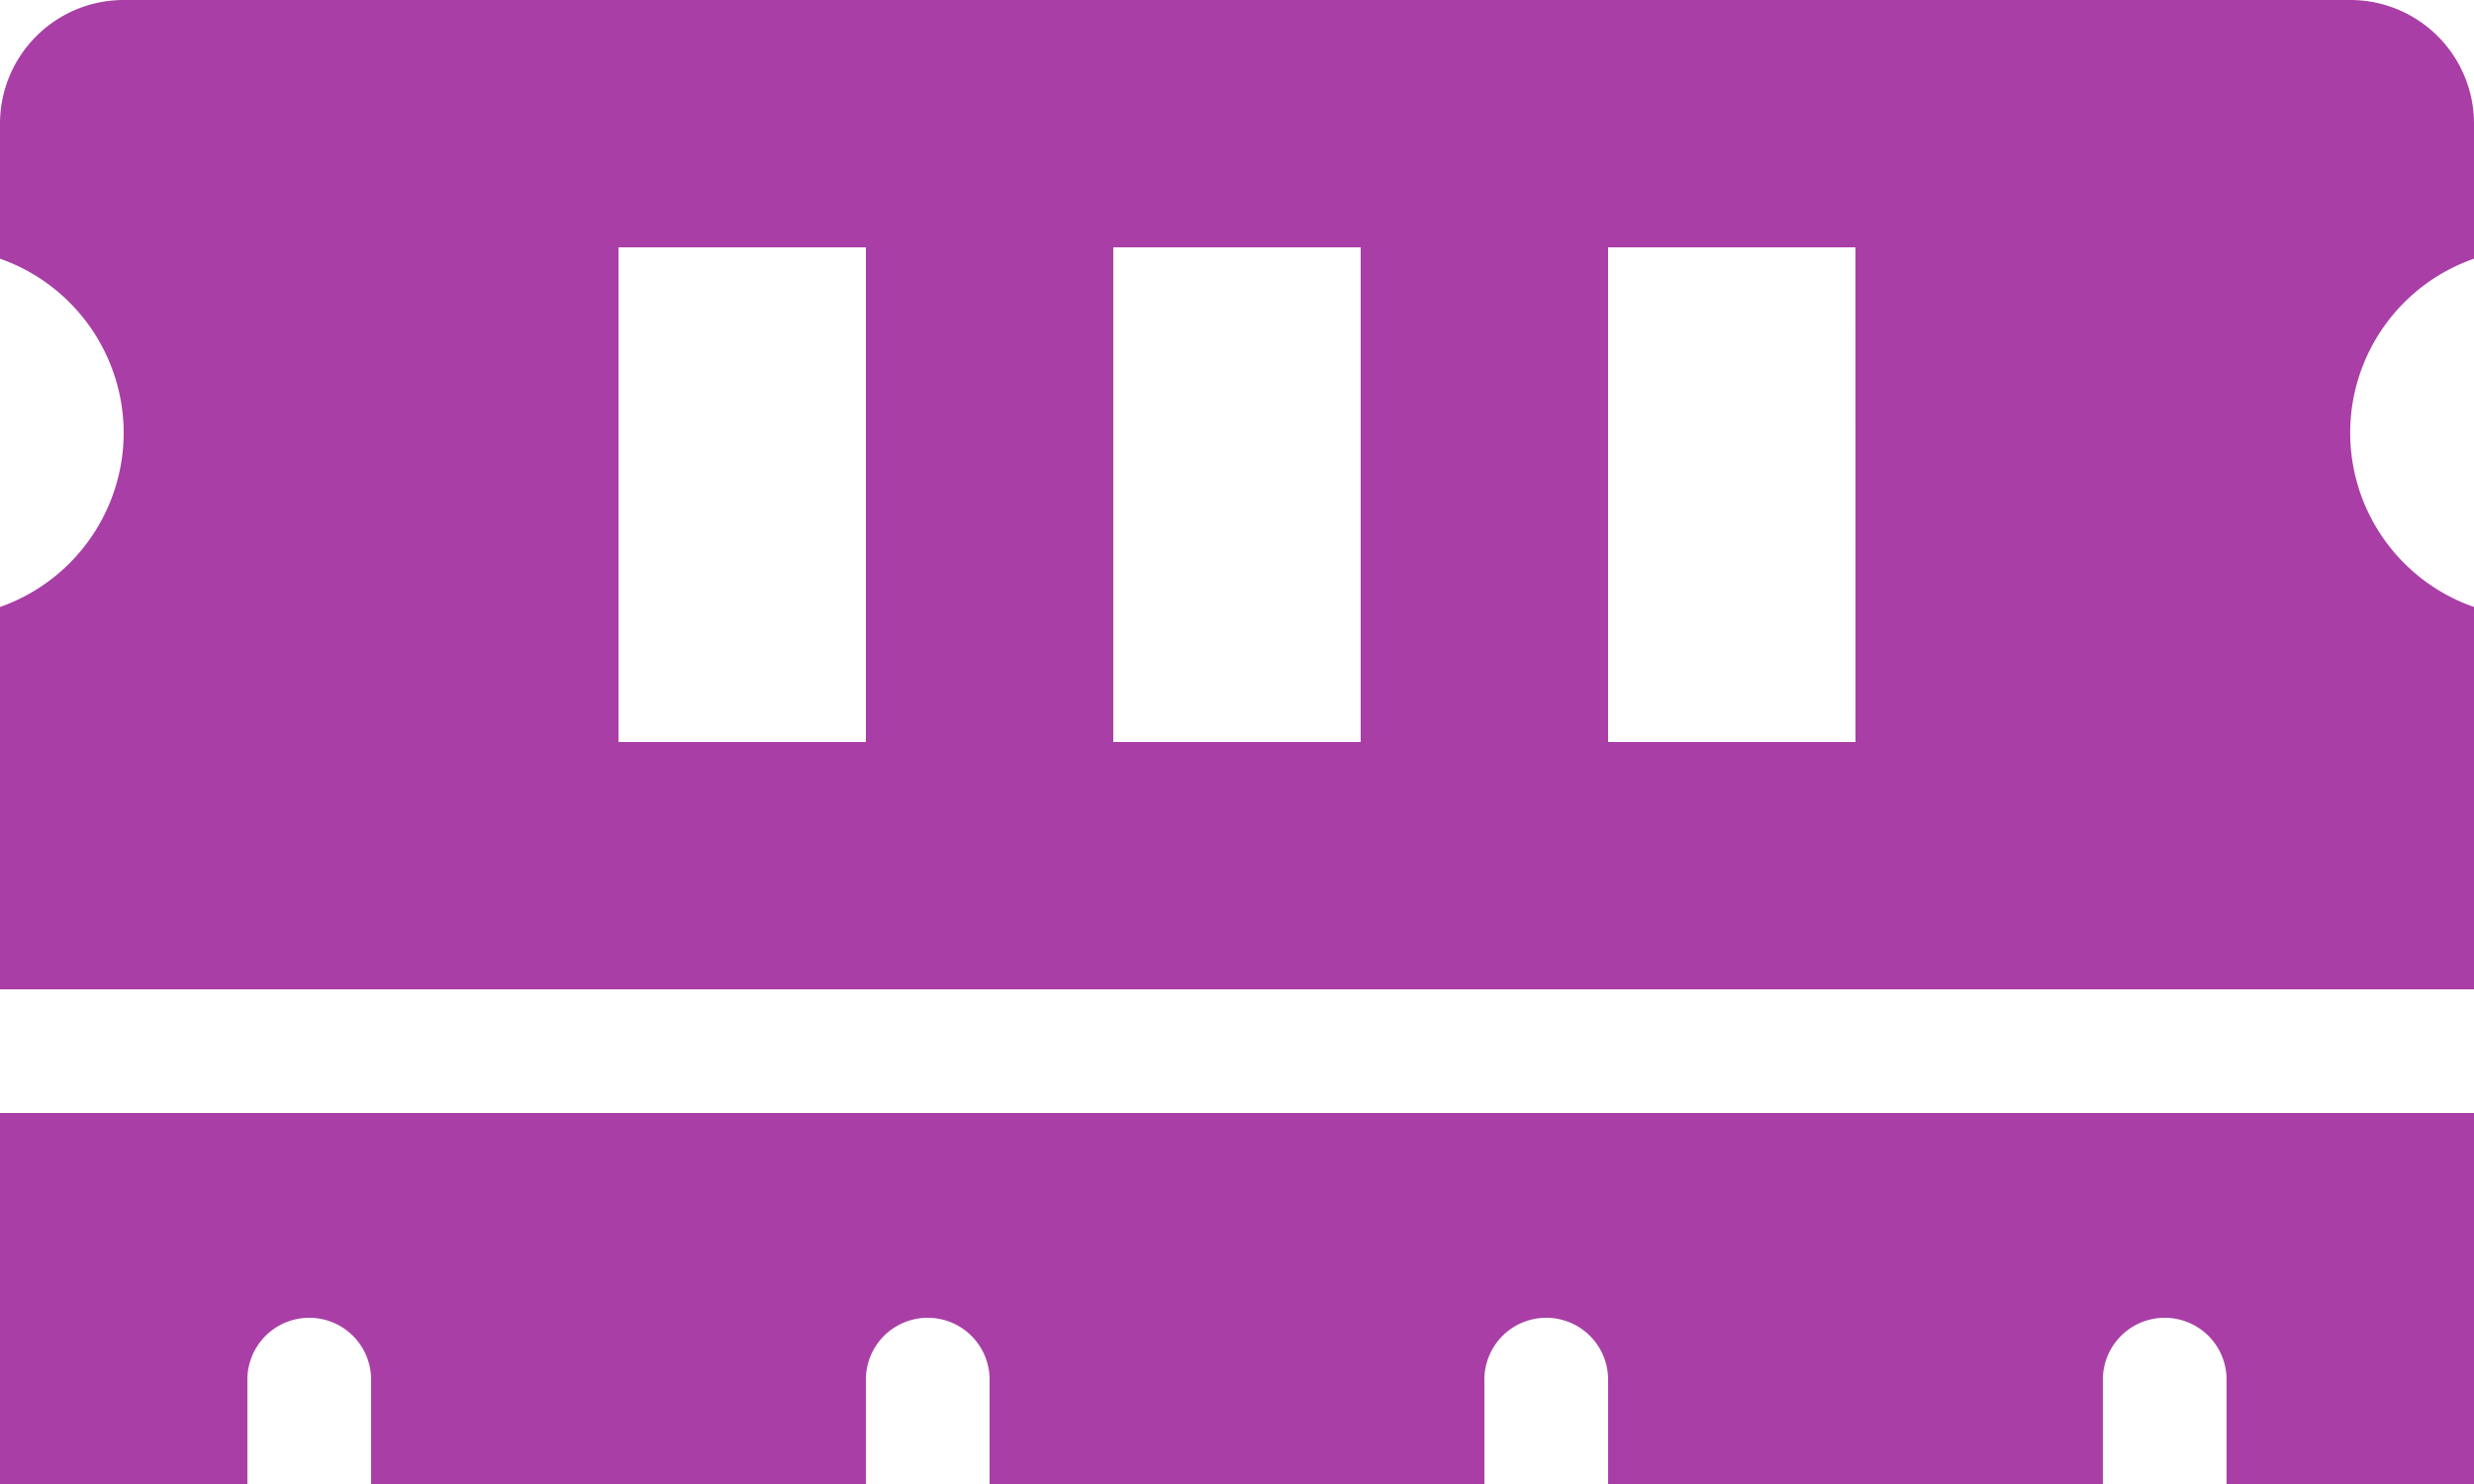 <svg xmlns="http://www.w3.org/2000/svg" width="89.87" height="53.922" viewBox="0 0 89.87 53.922"><defs><style>.a{fill:#941090;opacity:0.797;}</style></defs><path class="a" d="M89.87,13.9V8.993A4.494,4.494,0,0,0,85.376,4.5H4.493A4.494,4.494,0,0,0,0,8.993V13.9a6.72,6.72,0,0,1,4.493,6.327A6.72,6.72,0,0,1,0,26.555V40.448H89.87V26.555a6.7,6.7,0,0,1,0-12.655ZM31.454,31.461H22.467V13.487h8.987Zm17.974,0H40.441V13.487h8.987Zm17.974,0H58.415V13.487H67.4ZM0,58.422H8.987V54.677a2.247,2.247,0,1,1,4.493,0v3.745H31.454V54.677a2.247,2.247,0,1,1,4.493,0v3.745H53.922V54.677a2.247,2.247,0,1,1,4.493,0v3.745H76.389V54.677a2.247,2.247,0,1,1,4.493,0v3.745H89.87V44.941H0Z" transform="translate(0 -4.5)"/></svg>